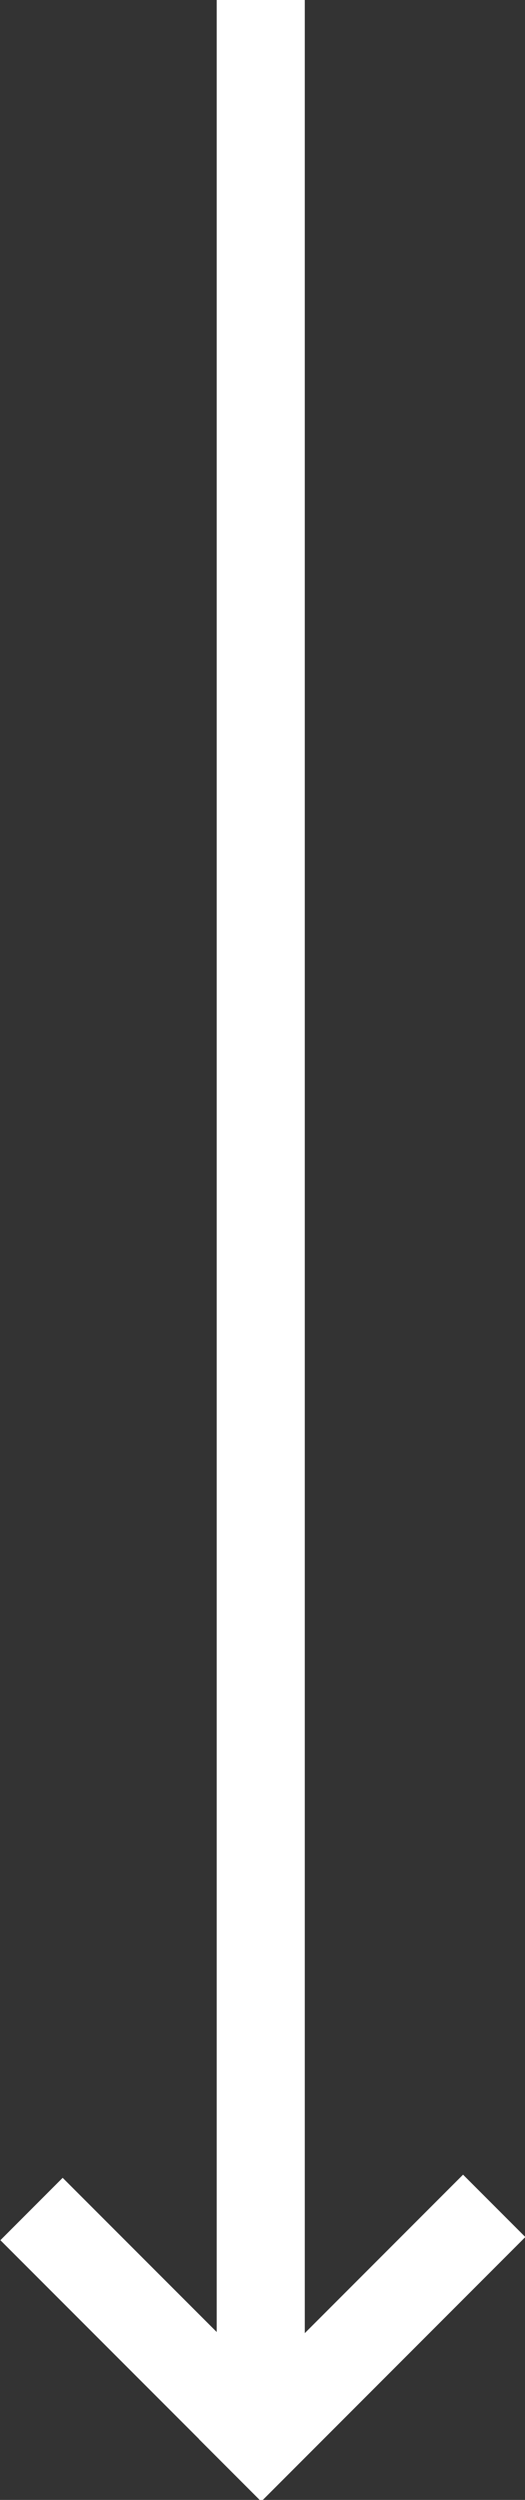 <?xml version="1.0" encoding="UTF-8"?> <svg xmlns="http://www.w3.org/2000/svg" id="Layer_1" data-name="Layer 1" viewBox="0 0 2.98 14.17"><rect x="0" y="0" width="2.98" height="14.17" fill="#333333" stroke="none"/> <defs> <style>.cls-1{fill:#fff;}</style> </defs> <rect class="cls-1" x="1.23" width="0.5" height="13.82"></rect> <rect class="cls-1" x="6.6" y="13" width="2.12" height="0.5" transform="translate(-12.73 9.3) rotate(-45)"></rect> <rect class="cls-1" x="6.28" y="12.22" width="0.5" height="2.09" transform="translate(-13.08 8.5) rotate(-45.01)"></rect> </svg> 